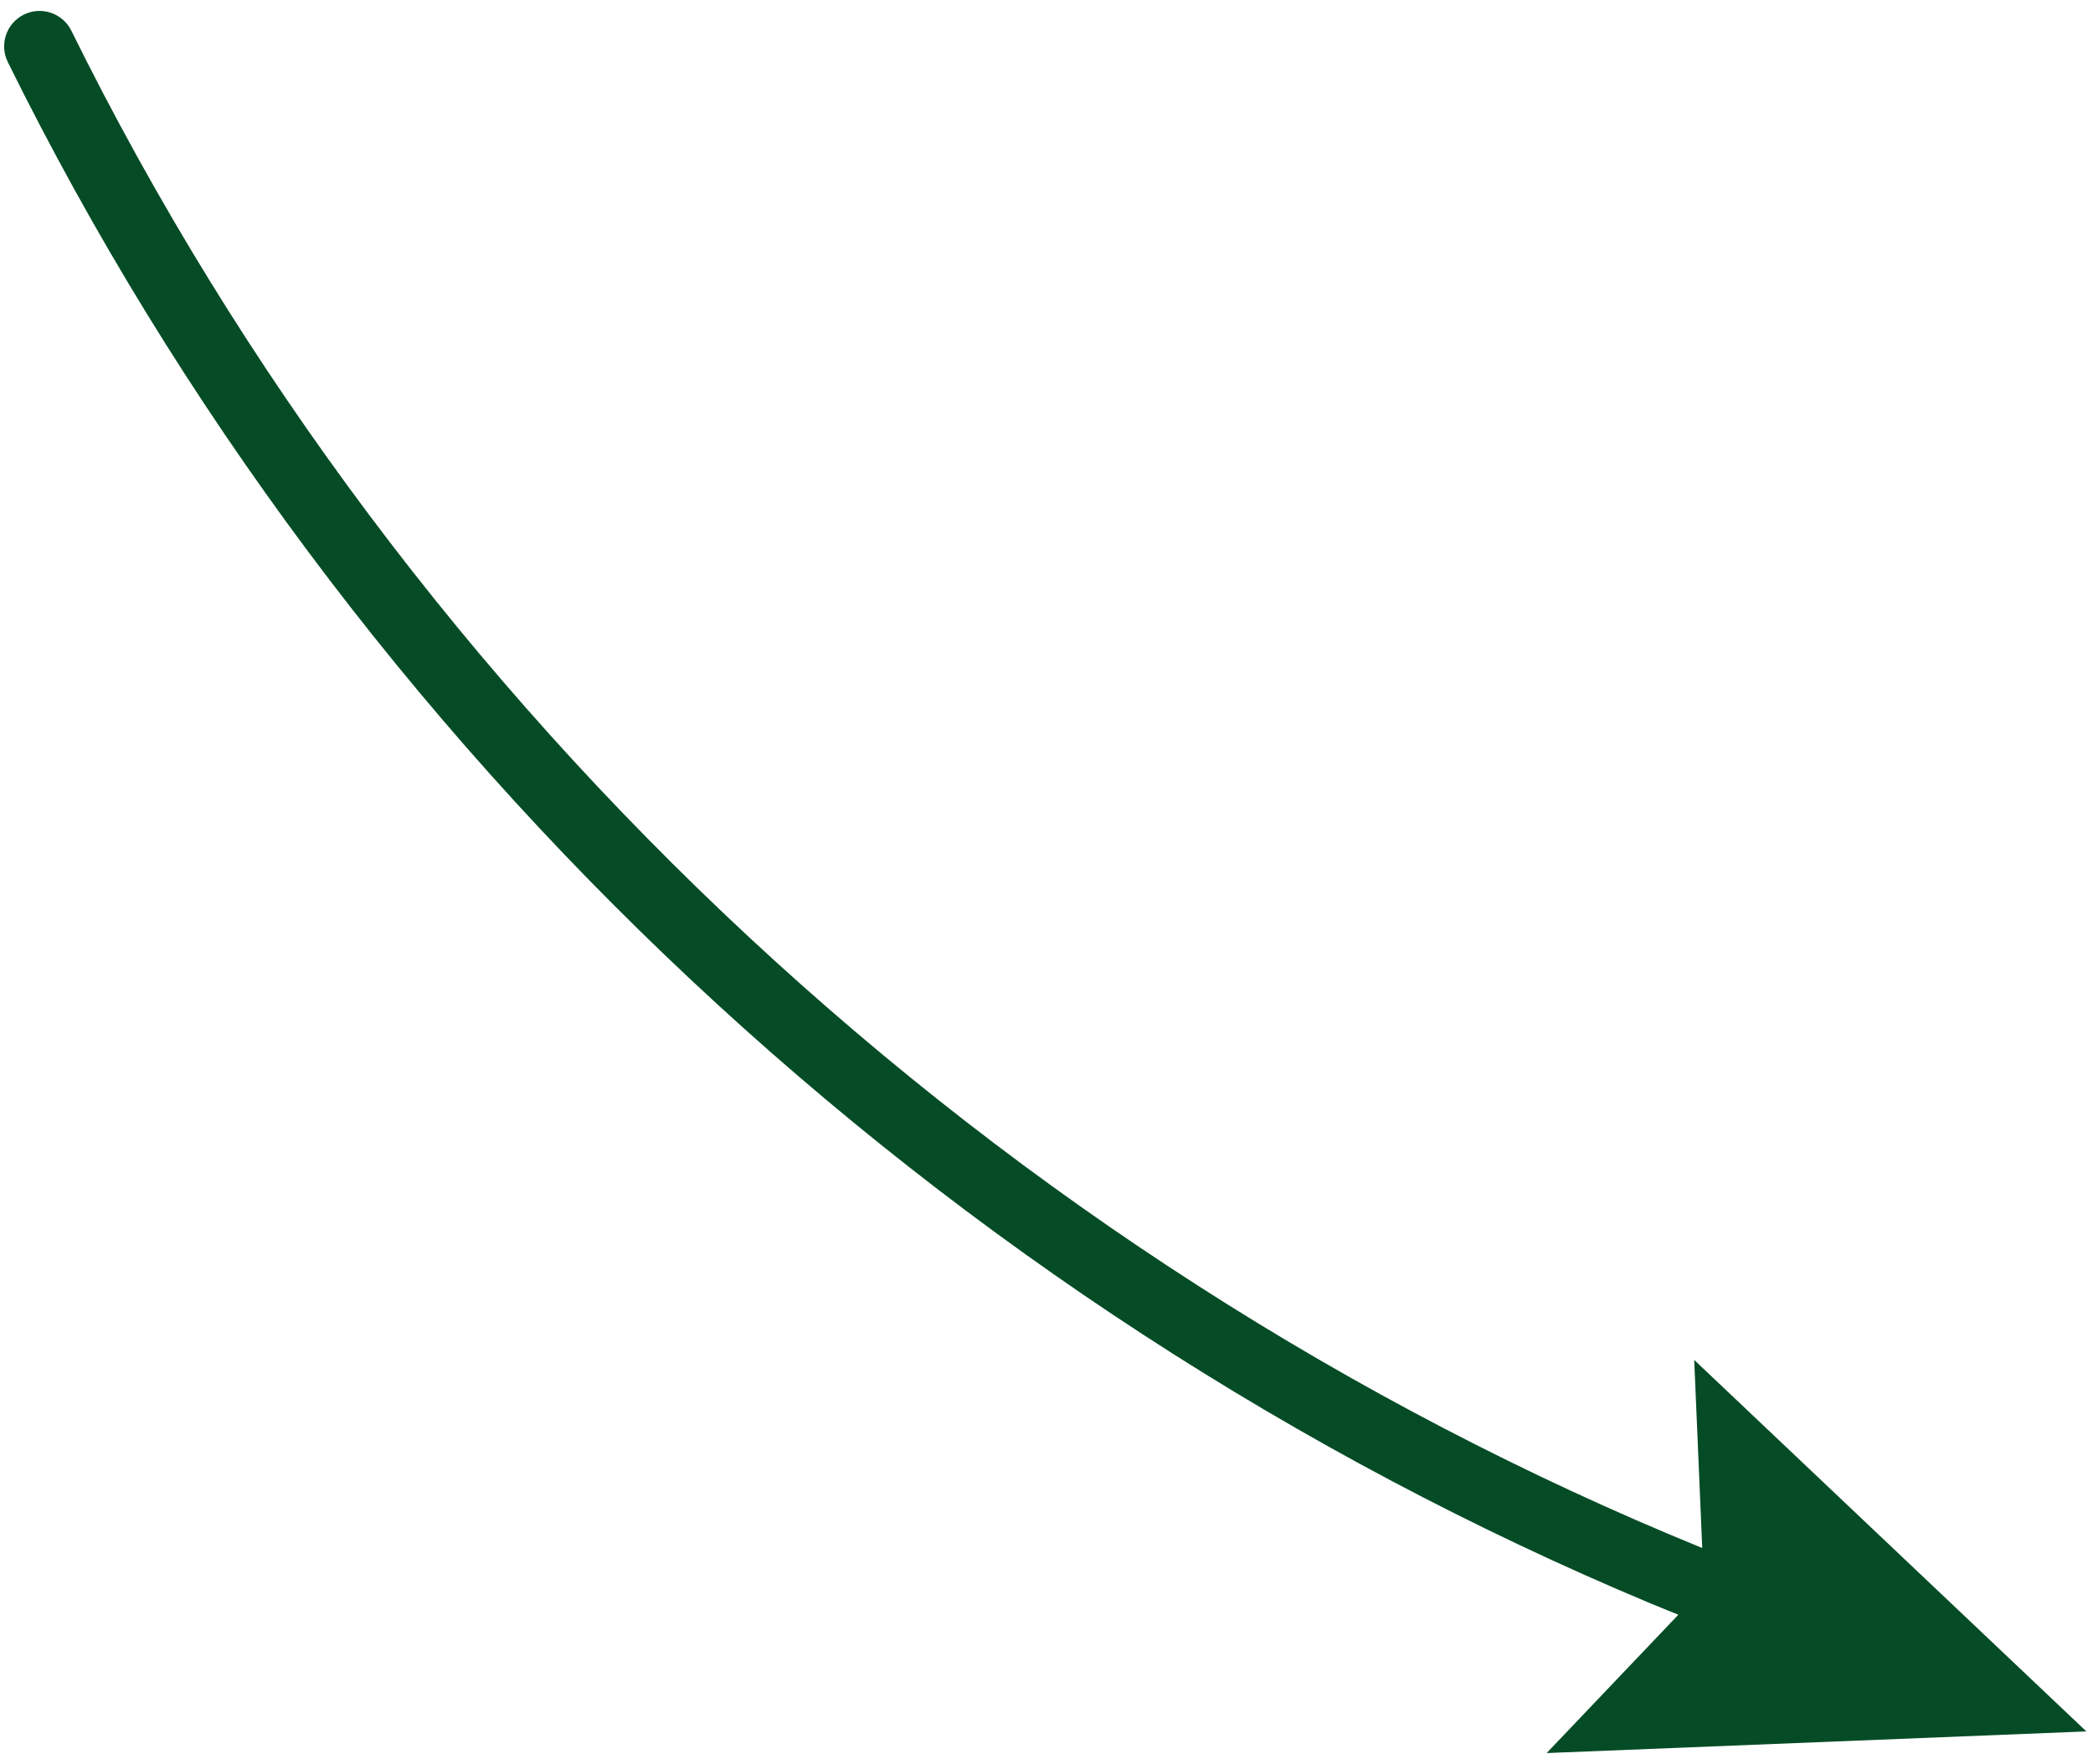 <svg width="178" height="150" viewBox="0 0 178 150" fill="none" xmlns="http://www.w3.org/2000/svg">
<path d="M144.767 131.65L144.085 115.655L177.437 147.247L131.535 149.089L142.736 137.323C141.948 137.002 141.157 136.688 140.371 136.36C80.149 111.175 29.57 63.851 0.663 5.277C-0.074 3.784 0.539 1.977 2.031 1.241C3.525 0.504 5.332 1.117 6.067 2.61C34.669 60.563 84.958 107.247 144.767 131.65Z" fill="#054C26"/>
</svg>
